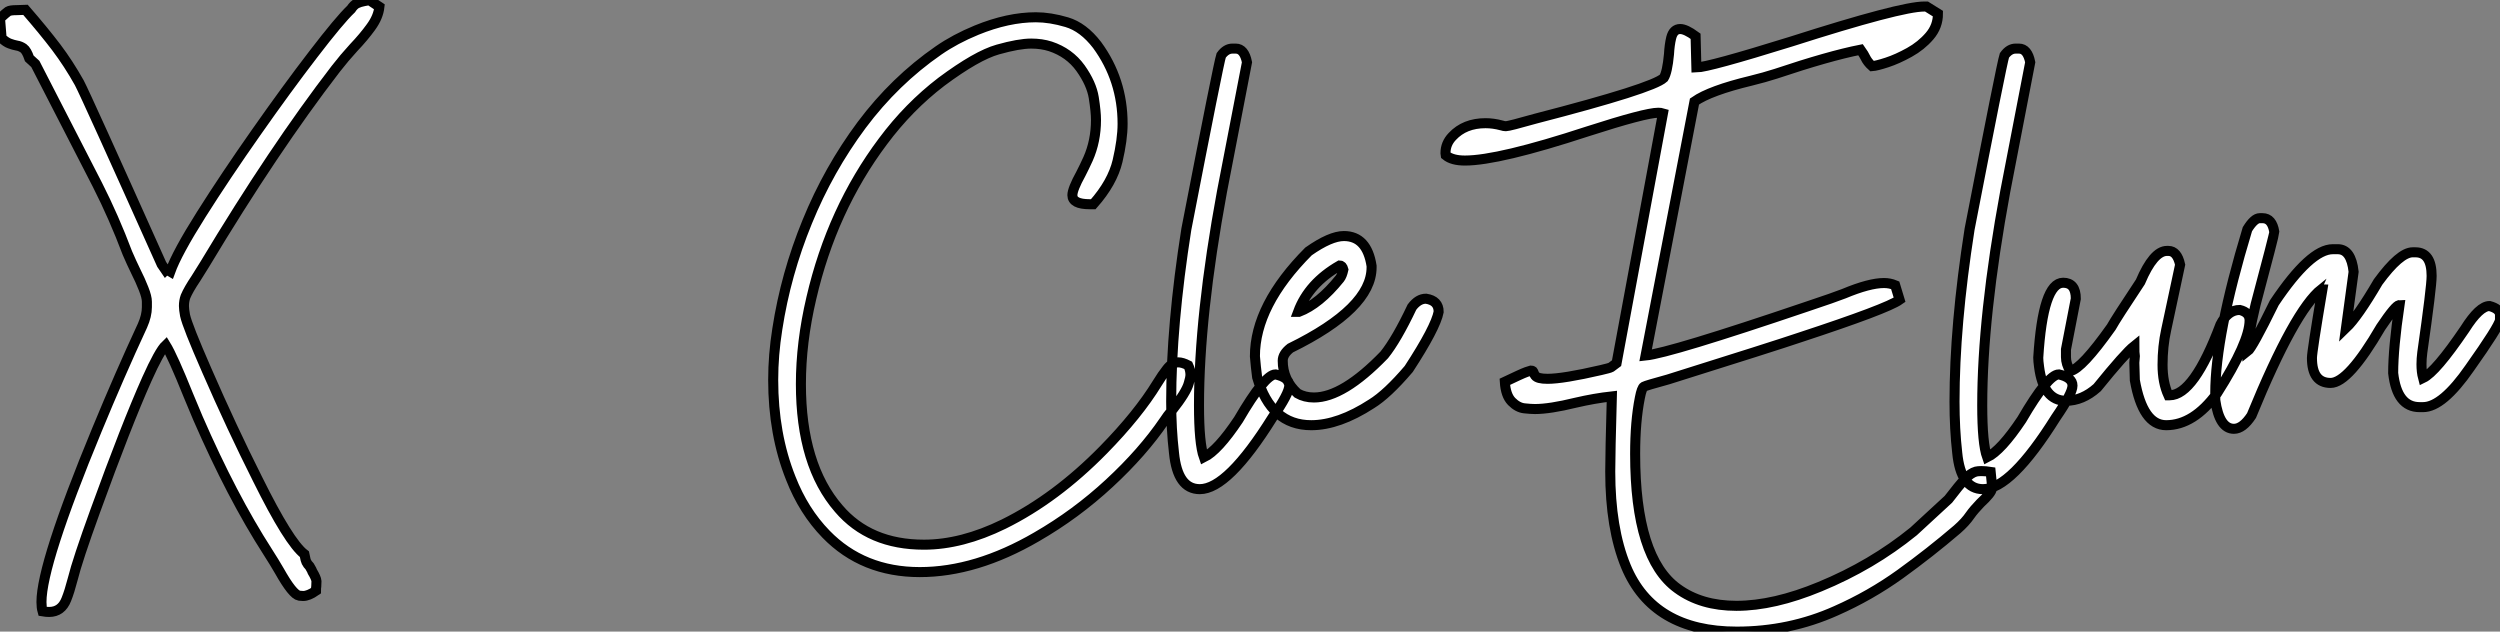 <?xml version="1.0" standalone="no"?>
<svg xmlns="http://www.w3.org/2000/svg" viewBox="2.19 -41.34 249 62.91"><rect x="2.19" y="-41.34" width="249" height="62.91" fill="#808080" stroke="none"/><path d="M7.08 19.61L7.08 19.61Q6.78 19.61 6.43 19.55L6.43 19.55Q6.32 19.17 6.32 18.62L6.32 18.62Q6.32 14.82 11.84 1.48L11.84 1.48Q14.11-4.02 16.38-8.91L16.38-8.91Q16.82-9.90 16.82-10.75L16.82-10.75L16.82-11.29Q16.82-11.76 16.49-12.59Q16.16-13.43 15.72-14.30Q15.29-15.18 14.88-16.13L14.88-16.13Q13.54-19.69 11.89-22.94L11.89-22.94L5.71-34.97L5.11-35.52Q4.84-36.31 4.53-36.53Q4.21-36.75 3.87-36.80Q3.53-36.86 3.16-37.00Q2.79-37.13 2.35-37.54L2.35-37.54L2.19-39.51Q2.79-40.06 2.99-40.20Q3.20-40.33 3.86-40.33L3.86-40.33L4.73-40.36Q6.56-38.25 7.79-36.63Q9.02-35 10.09-33.09L10.09-33.09Q10.72-31.91 18.29-15.01L18.29-15.01L18.68-14.44L18.70-14.46L18.76-14.46Q18.84-14.46 18.94-14.40Q19.03-14.33 19.14-14.27L19.14-14.27Q19.82-16.16 22.24-19.99Q24.66-23.82 27.71-28.16Q30.76-32.51 33.39-35.93Q36.01-39.35 37.16-40.44L37.16-40.44Q37.43-40.85 37.73-41.00Q38.04-41.15 38.47-41.23L38.47-41.23Q38.69-41.26 38.96-41.34L38.96-41.34L39.98-40.66Q39.87-39.65 39.14-38.65Q38.42-37.65 37.41-36.59L37.41-36.59Q36.50-35.60 35.63-34.48L35.63-34.48Q29.48-26.50 22.56-14.98L22.56-14.98L21.71-13.62Q20.97-12.52 20.67-11.81L20.67-11.81Q20.51-11.38 20.51-10.86L20.51-10.86Q20.51-10.53 20.62-9.93L20.62-9.93Q20.84-8.89 22.78-4.46L22.78-4.46Q25.27 1.26 27.84 6.37L27.84 6.37Q30.98 12.71 32.51 13.86L32.51 13.86Q32.59 14.22 32.63 14.42Q32.68 14.63 32.84 14.85L32.84 14.85L33.03 15.07Q33.30 15.53 33.30 15.59L33.30 15.59Q33.69 16.24 33.71 16.54L33.71 16.54L33.69 17.06Q33.66 17.23 33.66 17.50L33.66 17.50Q32.92 18.02 32.38 18.02L32.38 18.02L31.99 17.99Q31.34 17.88 30.02 15.53L30.02 15.53Q29.53 14.68 28.85 13.62L28.85 13.62Q25.29 8.09 21.90 0.30L21.90 0.30L20.95-1.97Q19.39-5.85 18.70-6.97L18.70-6.97Q18.07-6.37 16.82-3.58L16.82-3.58Q14.79 0.96 11.68 9.54L11.68 9.54Q9.90 14.44 9.43 16.35L9.43 16.35Q9.11 17.58 8.80 18.35L8.80 18.35Q8.31 19.61 7.08 19.61Z" fill="white" stroke="black" transform="scale(1,1)"/><path d="M93.80 15.64L93.80 15.64Q88.14 15.64 84.47 11.87L84.47 11.87Q82.23 9.57 80.95 6.29L80.95 6.29Q79.20 1.91 79.20-3.50L79.20-3.50Q79.20-5.99 79.61-8.56L79.61-8.56Q80.45-14.03 82.59-19.25Q84.72-24.47 88.01-28.89Q91.31-33.30 95.66-36.31L95.66-36.31Q97.32-37.46 99.46-38.34L99.46-38.34Q102.60-39.62 105.36-39.62L105.36-39.62Q106.79-39.62 108.44-39.13Q110.09-38.64 111.46-36.86L111.46-36.86Q114.00-33.39 114.00-29.01L114.00-29.01Q114.00-27.45 113.50-25.31Q112.99-23.16 111.08-21L111.08-21L110.72-21Q109-21 109-21.90L109-21.90Q109-22.50 109.85-24.04L109.85-24.04Q110.20-24.72 110.56-25.51L110.56-25.51Q111.35-27.29 111.35-29.39L111.35-29.39Q111.35-30.21 111.13-31.61Q110.91-33.00 109.81-34.55Q108.70-36.09 106.81-36.72L106.81-36.72Q105.94-37.00 104.90-37.00L104.90-37.00Q103.67-37.00 101.58-36.41Q99.48-35.82 95.96-33.20L95.96-33.20Q92.70-30.71 90.13-27.26L90.13-27.26Q85.05-20.48 83.00-11.65L83.00-11.65Q81.96-7.22 81.96-3.09L81.96-3.09Q81.96 4.98 85.73 9.32L85.73 9.32Q88.79 12.91 94.21 12.91L94.21 12.91Q97.98 12.91 102.16 10.86L102.16 10.86Q107.36 8.29 112.09 3.47L112.09 3.47Q115.54-0.05 117.45-3.17L117.45-3.17Q117.97-4.02 118.41-4.57L118.41-4.57Q118.93-5.25 119.55-5.25L119.55-5.25Q119.96-5.25 120.54-4.95L120.54-4.95Q120.76-4.48 120.76-4.02L120.76-4.02Q120.76-3.72 120.59-3.17L120.59-3.17Q120.35-2.27 118.90-0.44L118.90-0.44Q118.46 0.08 118.16 0.55L118.16 0.55Q116 3.72 112.68 6.79Q109.36 9.87 105.42 12.14L105.42 12.14Q99.40 15.64 93.80 15.64ZM121.69 7.38L121.69 7.38Q119.47 7.38 119.12 3.77L119.12 3.77Q118.84 1.39 118.84-1.34L118.84-1.34Q118.84-8.94 120.35-18.51L120.35-18.51Q123.55-35 123.82-35.82L123.82-35.82Q124.31-36.50 124.94-36.50L124.94-36.50L125.27-36.50Q126.12-36.50 126.39-35.14L126.39-35.14L123.90-22.26Q121.61-9.84 121.61-0.98L121.61-0.98Q121.61 2.84 122.10 4.21L122.10 4.21Q123.49 3.53 125.54 0.46L125.54 0.46Q128.17-4.05 129.23-4.05L129.23-4.05Q130.60-3.75 130.60-2.93L130.60-2.93Q130.60-2.16 128.93 0.25L128.93 0.25Q124.48 7.38 121.69 7.38ZM132.79 1.01L132.79 1.01Q128.77 1.01 127.40-3.77L127.40-3.77Q127.27-4.76 127.18-5.85L127.18-5.85Q127.18-10.94 132.52-16.30L132.52-16.30Q134.70-17.83 136.04-17.83L136.04-17.83Q138.34-17.83 138.80-14.85L138.80-14.85L138.80-14.71Q138.80-10.64 130.71-6.67L130.71-6.67Q129.95-6.07 129.95-5.41L129.95-5.41Q129.95-3.50 131.42-2.16L131.42-2.16Q132.13-1.75 133.06-1.75L133.06-1.75Q135.96-1.75 140.06-5.99L140.06-5.99Q141.29-7.52 142.82-10.75L142.82-10.75Q143.45-11.59 144.22-11.59L144.22-11.59Q145.48-11.40 145.48-10.28L145.48-10.28Q145.18-8.70 142.50-4.59L142.50-4.59Q140.36-2.08 138.80-1.12L138.80-1.12Q135.52 1.01 132.79 1.01ZM131.48-10.28L131.56-10.28Q133.58-11.05 135.63-13.59L135.63-13.59Q135.85-13.86 135.99-14.49L135.99-14.49Q135.88-14.90 135.63-14.90L135.63-14.90Q132.54-13.13 131.48-10.28L131.48-10.28ZM175.17 21.57L175.17 21.57Q166.83 21.57 164.13 15.07L164.13 15.07Q162.57 11.29 162.57 5.63L162.57 5.63Q162.57 3.83 162.73-1.86L162.73-1.86Q161.01-1.67 159.12-1.23L159.12-1.23Q156.55-0.60 155.07-0.60L155.07-0.60Q154.69-0.60 154.02-0.67Q153.35-0.74 152.75-1.35Q152.15-1.97 152.07-3.31L152.07-3.31Q152.89-3.69 153.41-3.94Q153.93-4.18 154.23-4.29Q154.53-4.40 154.66-4.43L154.66-4.43Q154.80-4.43 154.86-4.38Q154.91-4.32 154.95-4.20Q154.99-4.07 155.10-3.92Q155.21-3.77 155.51-3.69Q155.81-3.61 156.33-3.61L156.33-3.61Q157.89-3.61 161.64-4.48L161.64-4.48Q162.51-4.68 162.65-4.76L162.65-4.76L163.20-5.17L167.82-30.05Q167.63-30.11 167.35-30.11L167.35-30.11Q166.07-30.11 160.30-28.25L160.30-28.25Q151.46-25.35 148.10-25.35L148.10-25.35Q146.82-25.35 146.19-25.87L146.19-25.87L146.16-26.09Q146.16-27.04 146.84-27.75L146.84-27.75Q148.07-29.07 150.15-29.07L150.15-29.07Q150.92-29.07 151.74-28.85L151.74-28.85Q151.98-28.77 152.18-28.77L152.18-28.77Q152.48-28.77 155.16-29.53L155.16-29.53Q166.80-32.54 167.90-33.58L167.90-33.58Q168.25-34.13 168.42-35.93L168.42-35.93Q168.47-36.86 168.64-37.57L168.64-37.57Q168.86-38.45 169.54-38.45L169.54-38.45Q170.09-38.45 171.07-37.73L171.07-37.73L171.15-34.62Q172.36-34.64 180.56-37.19L180.56-37.19Q191.50-40.69 193.85-40.69L193.85-40.69L194.07-40.69L195.21-39.98Q195.21-38.72 194.38-37.75Q193.55-36.78 192.36-36.12Q191.17-35.46 190.13-35.12Q189.09-34.78 188.65-34.75L188.65-34.75Q188.19-35.16 187.97-35.63L187.97-35.63Q187.86-35.88 187.50-36.39L187.50-36.39Q184.36-35.77 179.05-33.99L179.05-33.99Q177.93-33.63 176.59-33.30L176.59-33.30Q172.52-32.32 170.96-31.23L170.96-31.23L166.09-5.93Q168.53-6.18 182.06-10.77L182.06-10.77Q185.02-11.76 185.84-12.09L185.84-12.09Q188.38-13.15 189.83-13.15L189.83-13.15Q190.43-13.15 190.95-12.93L190.95-12.93L191.39-11.48Q190.13-10.58 181.49-7.74L181.49-7.74Q178.89-6.86 168.34-3.55L168.34-3.55Q166.15-2.95 165.93-2.83Q165.71-2.71 165.52-1.72L165.52-1.72Q165.05 0.63 165.05 3.88L165.05 3.88Q165.05 14.25 169.27 17.28L169.27 17.28Q171.62 19.00 175.14 19.00L175.14 19.00Q178.86 19.00 183.46 17.09L183.46 17.09Q188.63 14.96 192.78 11.59L192.78 11.59L196.25 8.39Q197.29 7.03 197.88 6.40Q198.47 5.77 198.99 5.63L198.99 5.63Q199.21 5.58 199.54 5.58L199.54 5.58Q199.95 5.58 200.46 5.66L200.46 5.66L200.60 7.08L200.57 7.36Q200.55 7.74 199.43 8.78L199.43 8.78Q198.80 9.43 198.41 9.98L198.41 9.98Q197.95 10.66 197.13 11.38L197.13 11.38Q194.42 13.70 191.44 15.85Q188.46 17.99 185.04 19.50L185.04 19.50Q180.42 21.57 175.17 21.57ZM199.70 7.38L199.70 7.38Q197.48 7.38 197.13 3.77L197.13 3.77Q196.86 1.39 196.86-1.34L196.86-1.34Q196.86-8.94 198.36-18.51L198.36-18.51Q201.56-35 201.83-35.82L201.83-35.82Q202.32-36.50 202.95-36.50L202.95-36.50L203.28-36.50Q204.13-36.50 204.40-35.14L204.40-35.14L201.91-22.26Q199.62-9.84 199.62-0.98L199.62-0.98Q199.62 2.84 200.11 4.21L200.11 4.21Q201.50 3.53 203.55 0.46L203.55 0.46Q206.18-4.05 207.25-4.05L207.25-4.05Q208.61-3.75 208.61-2.93L208.61-2.93Q208.61-2.16 206.95 0.25L206.95 0.25Q202.49 7.38 199.70 7.38ZM217.94 1.01L217.94 1.01Q215.61 1.01 214.82-3.47L214.82-3.47L214.77-5.22L214.82-5.85Q214.77-6.18 214.77-6.89L214.77-6.89Q213.84-6.15 211.07-2.73L211.07-2.73Q209.60-1.42 207.96-1.42L207.96-1.42Q205.71-1.42 205.28-4.81L205.28-4.81Q205.20-5.39 205.20-5.71L205.20-5.71Q205.66-13.18 207.68-13.18L207.68-13.18Q208.94-13.18 208.94-11.59L208.94-11.59L207.96-6.54L207.96-5.77Q207.96-5.09 208.39-4.38L208.39-4.38Q209.54-4.62 212.47-8.75L212.47-8.75Q212.96-9.63 215.37-13.26L215.37-13.26Q216.68-16.35 218.02-16.35L218.02-16.35L218.16-16.35Q219.03-16.35 219.33-14.98L219.33-14.98L217.94-8.48Q217.58-6.84 217.58-5.00L217.58-5.00Q217.58-3.25 218.16-1.97L218.16-1.97L218.29-1.97Q220.70-1.97 223.35-9.02L223.35-9.02Q224.09-10.47 225.27-10.47L225.27-10.47Q226.25-10.23 226.25-9.43L226.25-9.43Q226.25-7.27 223.00-2.16L223.00-2.16Q220.67 1.01 217.94 1.01ZM224.69 1.37L224.69 1.37Q223.24 1.37 222.83-1.48L222.83-1.48L222.83-2.16Q222.83-7.93 226.03-18.51L226.03-18.51Q226.71-19.61 227.26-19.61L227.26-19.61L227.54-19.61Q228.49-19.61 228.71-18.24L228.71-18.24Q228.71-17.99 226.85-11.02L226.85-11.02Q226.03-7.57 226.03-6.32L226.03-6.32Q226.50-6.67 228.71-11.18L228.71-11.18Q232.29-16.52 234.54-16.52L234.54-16.52L235.03-16.52Q236.37-16.52 236.61-14.27L236.61-14.27L235.85-8.67Q237.02-9.79 239.05-13.26L239.05-13.26Q241.21-16.21 242.49-16.21L242.49-16.21L242.77-16.21Q244.38-16.21 244.38-13.86L244.38-13.86Q244.38-12.74 243.45-6.23L243.45-6.23Q243.37-5.61 243.37-5.06L243.37-5.06Q243.37-4.29 243.53-3.69L243.53-3.69Q244.79-4.29 247.69-8.56L247.69-8.56Q249.14-10.86 250.15-10.86L250.15-10.86Q251.19-10.58 251.19-9.95L251.19-9.95L251.19-9.46Q251.05-8.75 248.18-4.70L248.18-4.70Q245.47-0.79 243.53-0.79L243.53-0.79L243.18-0.79Q240.93-0.79 240.55-4.18L240.55-4.18Q240.55-6.67 241.18-10.96L241.18-10.96Q240.80-10.96 239.32-8.75L239.32-8.75Q236.09-3.20 234.32-3.20L234.32-3.20Q232.46-3.20 232.46-5.69L232.46-5.69Q232.46-6.32 233.50-12.50L233.50-12.50Q233.41-12.50 233.41-12.55L233.41-12.55Q230.73-10.42 226.44 0.05L226.44 0.05Q225.57 1.37 224.69 1.37Z" fill="white" stroke="black" transform="scale(1,1)"/></svg>